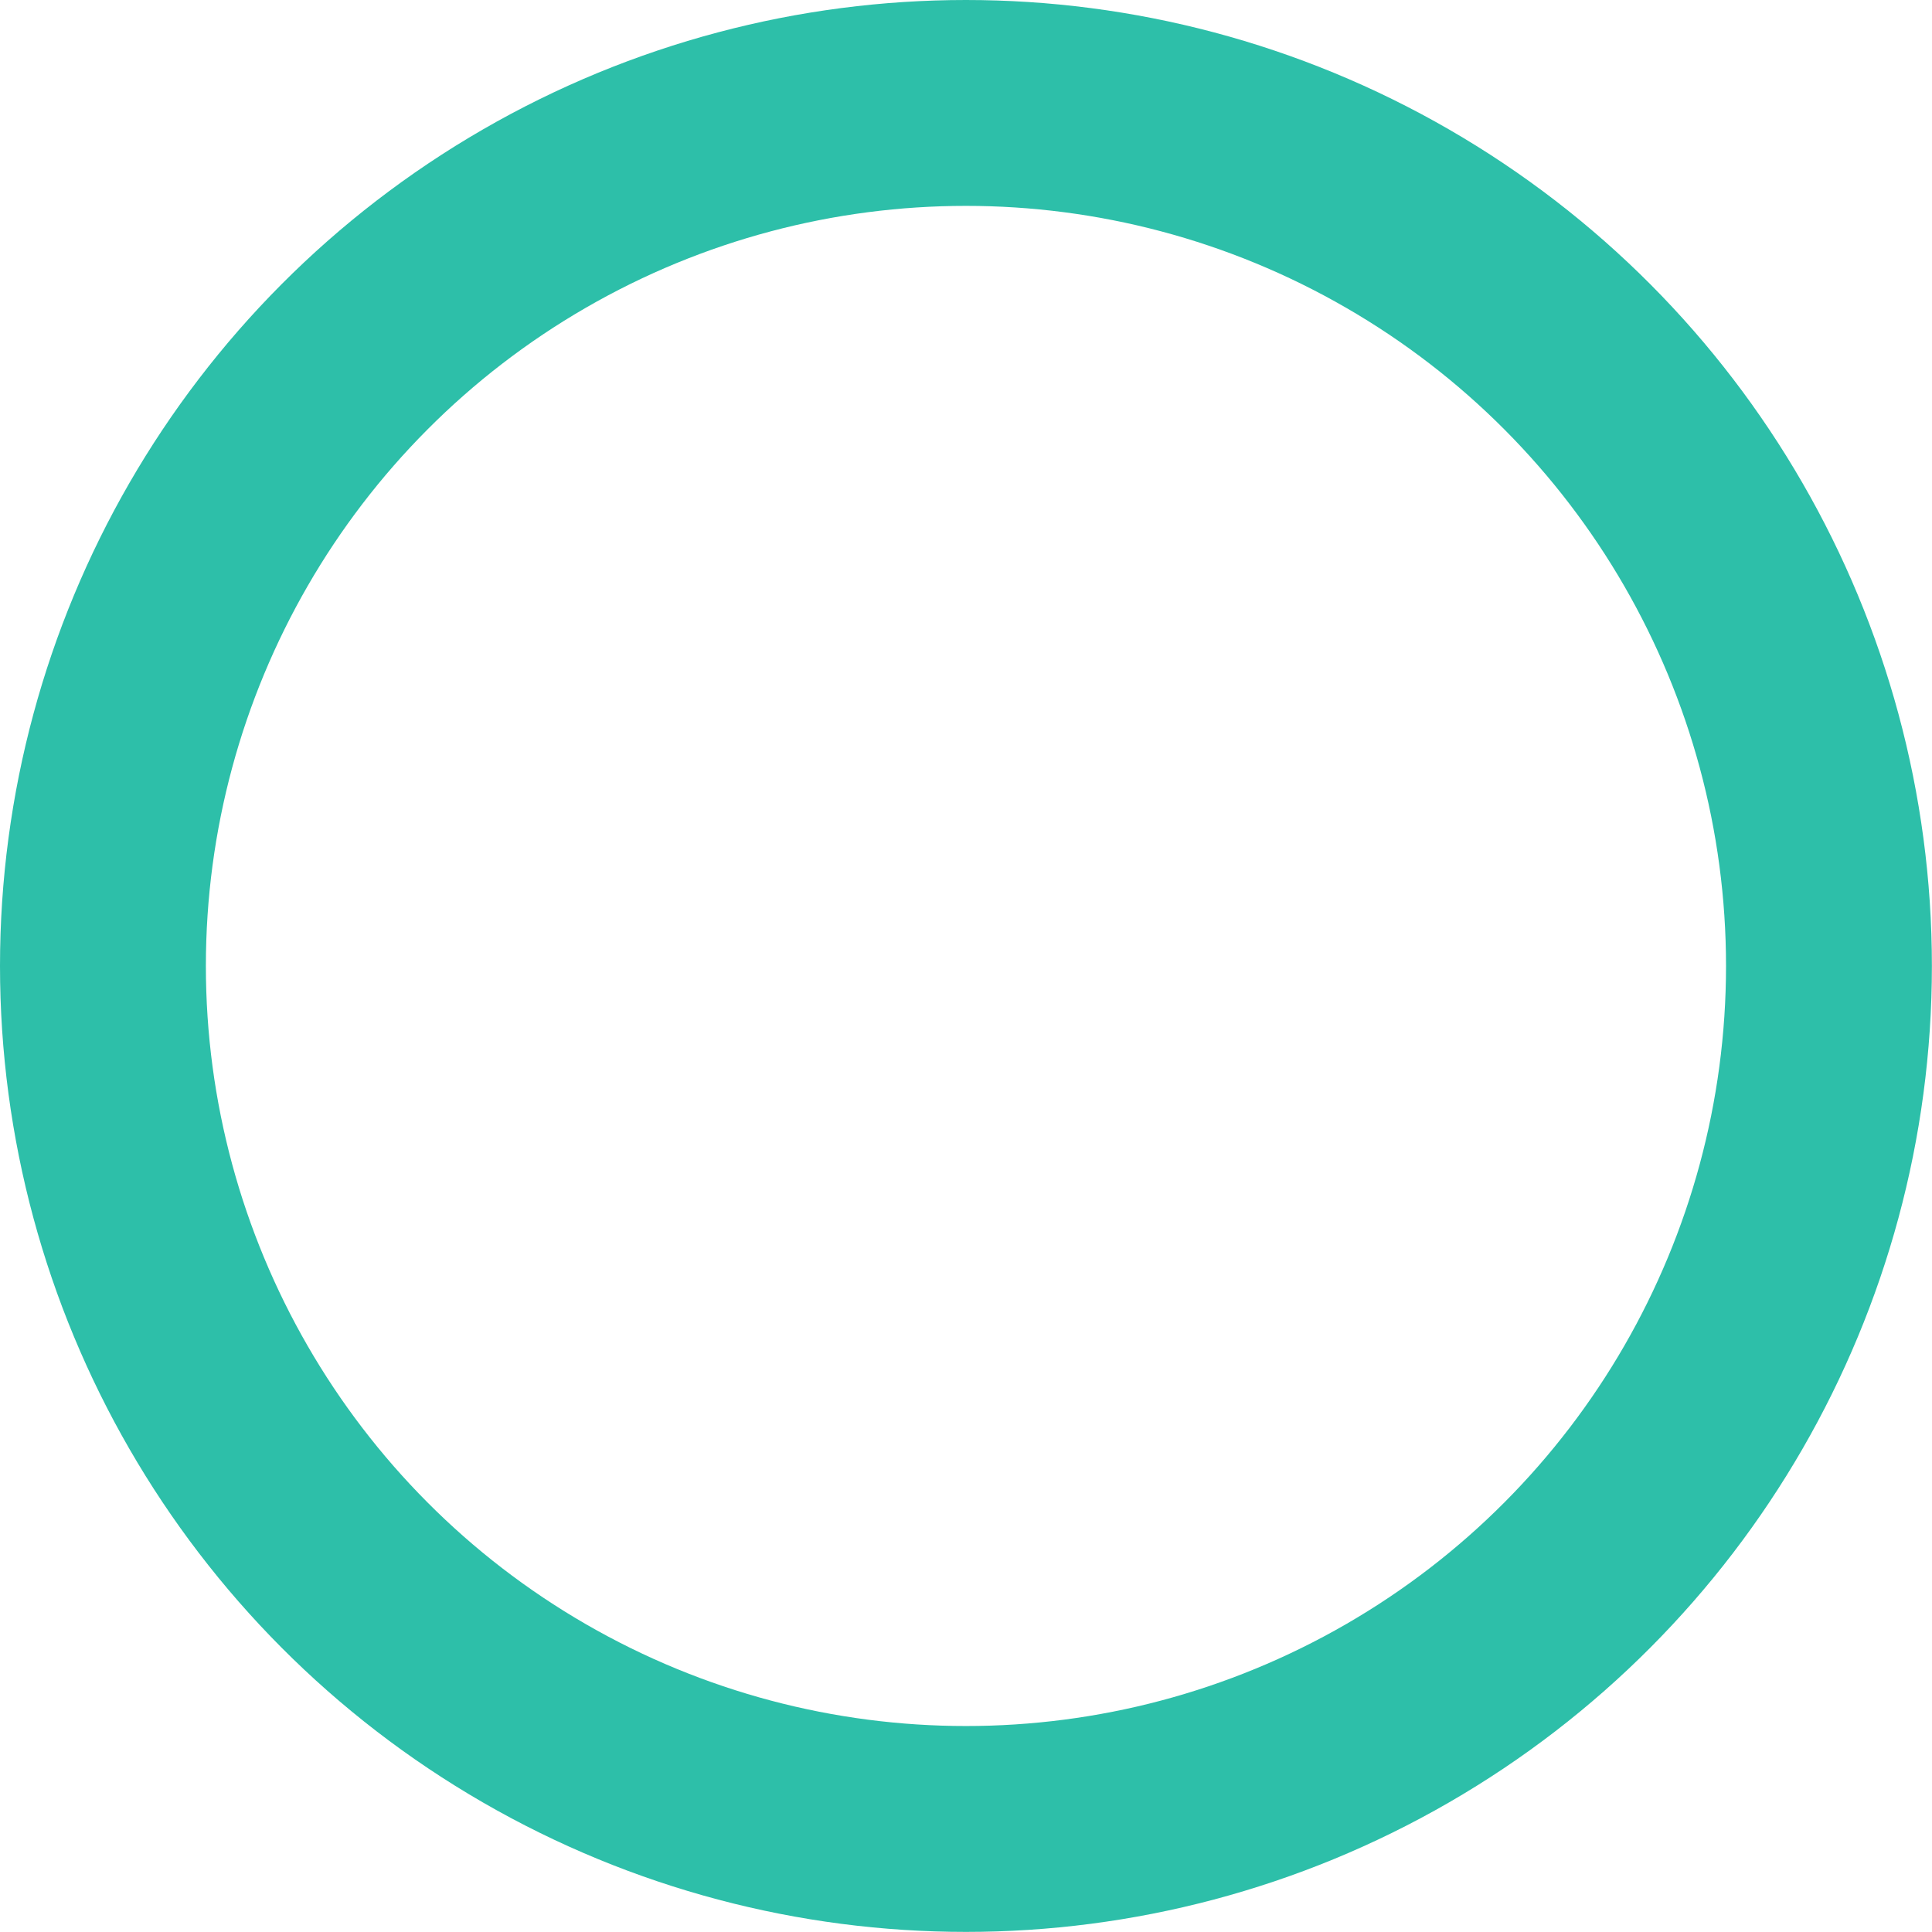 <svg xmlns="http://www.w3.org/2000/svg" width="18.769" height="18.768" viewBox="0 0 18.769 18.768">
  <g id="Ellipse_244" data-name="Ellipse 244" transform="translate(0 0)" fill="none" stroke="#2dbfa9" stroke-width="2">
    <circle cx="9.384" cy="9.384" r="9.384" stroke="none"/>
    <circle cx="9.384" cy="9.384" r="8.384" fill="none"/>
  </g>
</svg>
